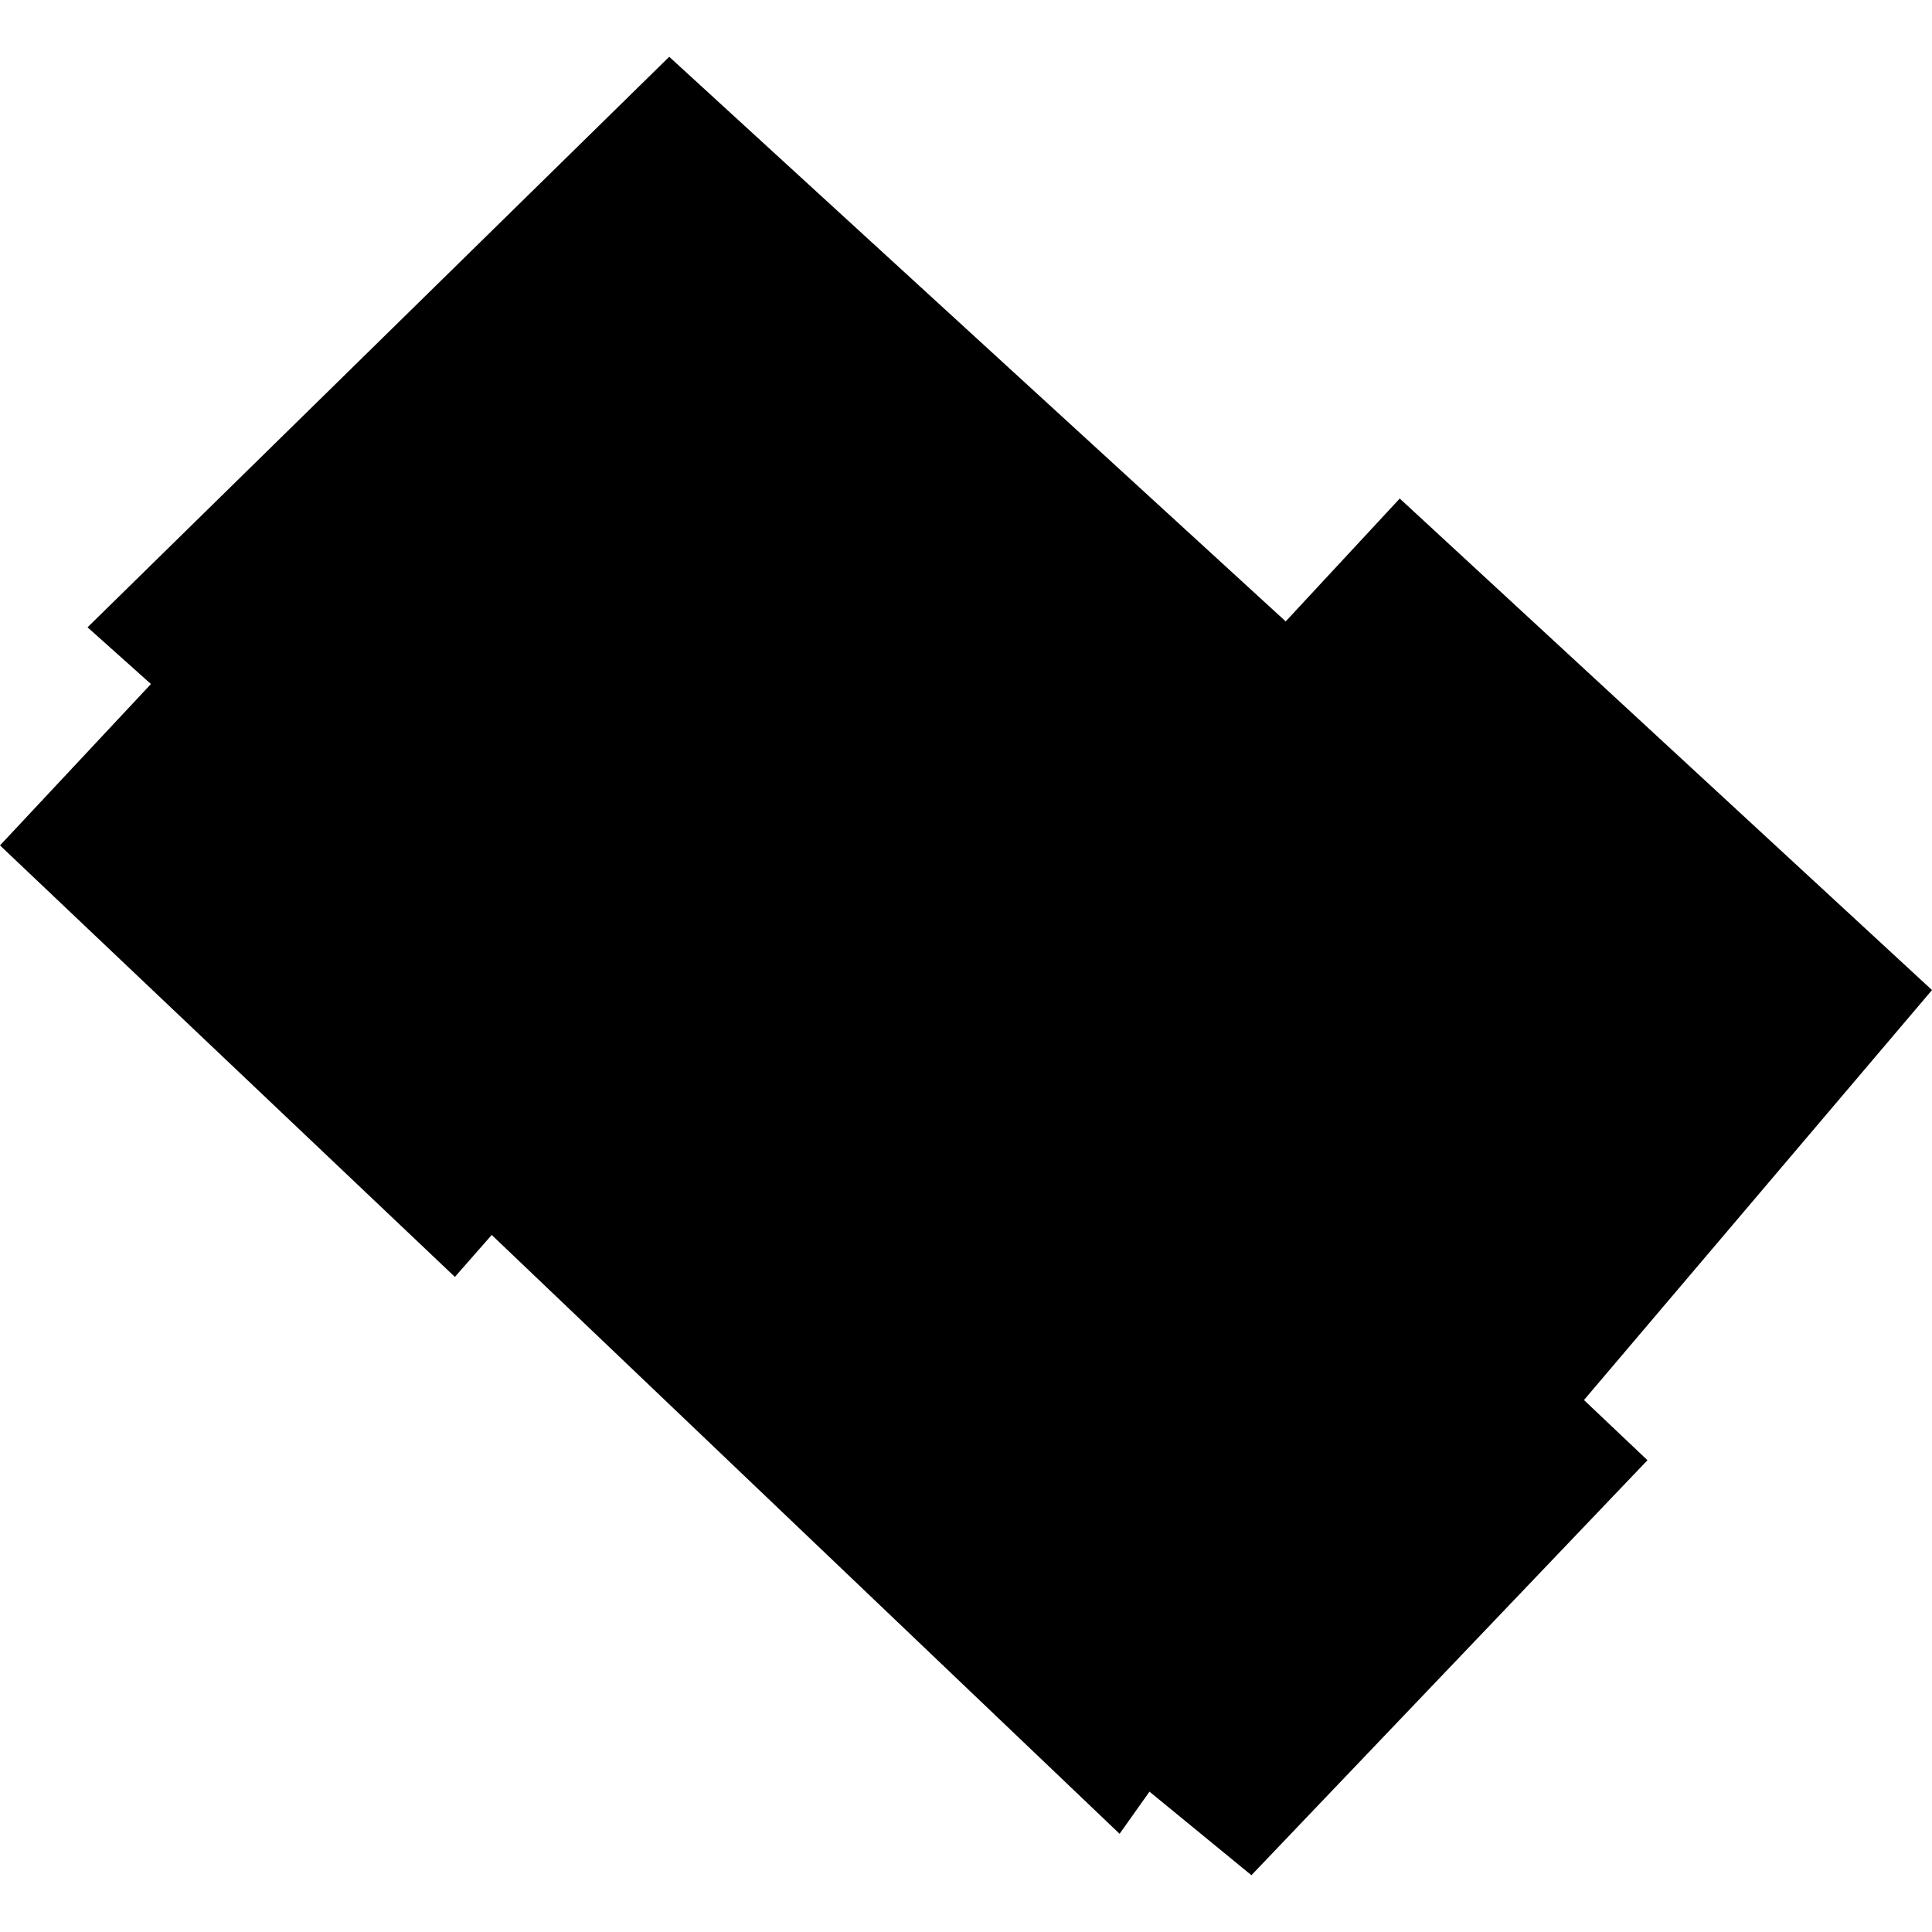 <?xml version="1.0" encoding="utf-8" standalone="no"?>
<!DOCTYPE svg PUBLIC "-//W3C//DTD SVG 1.1//EN"
  "http://www.w3.org/Graphics/SVG/1.1/DTD/svg11.dtd">
<!-- Created with matplotlib (https://matplotlib.org/) -->
<svg height="288pt" version="1.1" viewBox="0 0 288 288" width="288pt" xmlns="http://www.w3.org/2000/svg" xmlns:xlink="http://www.w3.org/1999/xlink">
 <defs>
  <style type="text/css">
*{stroke-linecap:butt;stroke-linejoin:round;}
  </style>
 </defs>
 <g id="figure_1">
  <g id="patch_1">
   <path d="M 0 288 
L 288 288 
L 288 0 
L 0 0 
z
" style="fill:none;opacity:0;"/>
  </g>
  <g id="axes_1">
   <g id="PatchCollection_1">
    <path clip-path="url(#p0d87ba249b)" d="M 99.761 8.466 
L 13.05 93.511 
L 22.503 101.967 
L 0 126.023 
L 67.809 190.347 
L 73.3 184.093 
L 166.894 273.361 
L 171.351 267.078 
L 186.548 279.534 
L 245.586 217.672 
L 236.121 208.701 
L 288 147.585 
L 208.658 74.316 
L 191.658 92.633 
L 99.761 8.466 
"/>
   </g>
  </g>
 </g>
 <defs>
  <clipPath id="p0d87ba249b">
   <rect height="271.067" width="288" x="0" y="8.466"/>
  </clipPath>
 </defs>
</svg>
